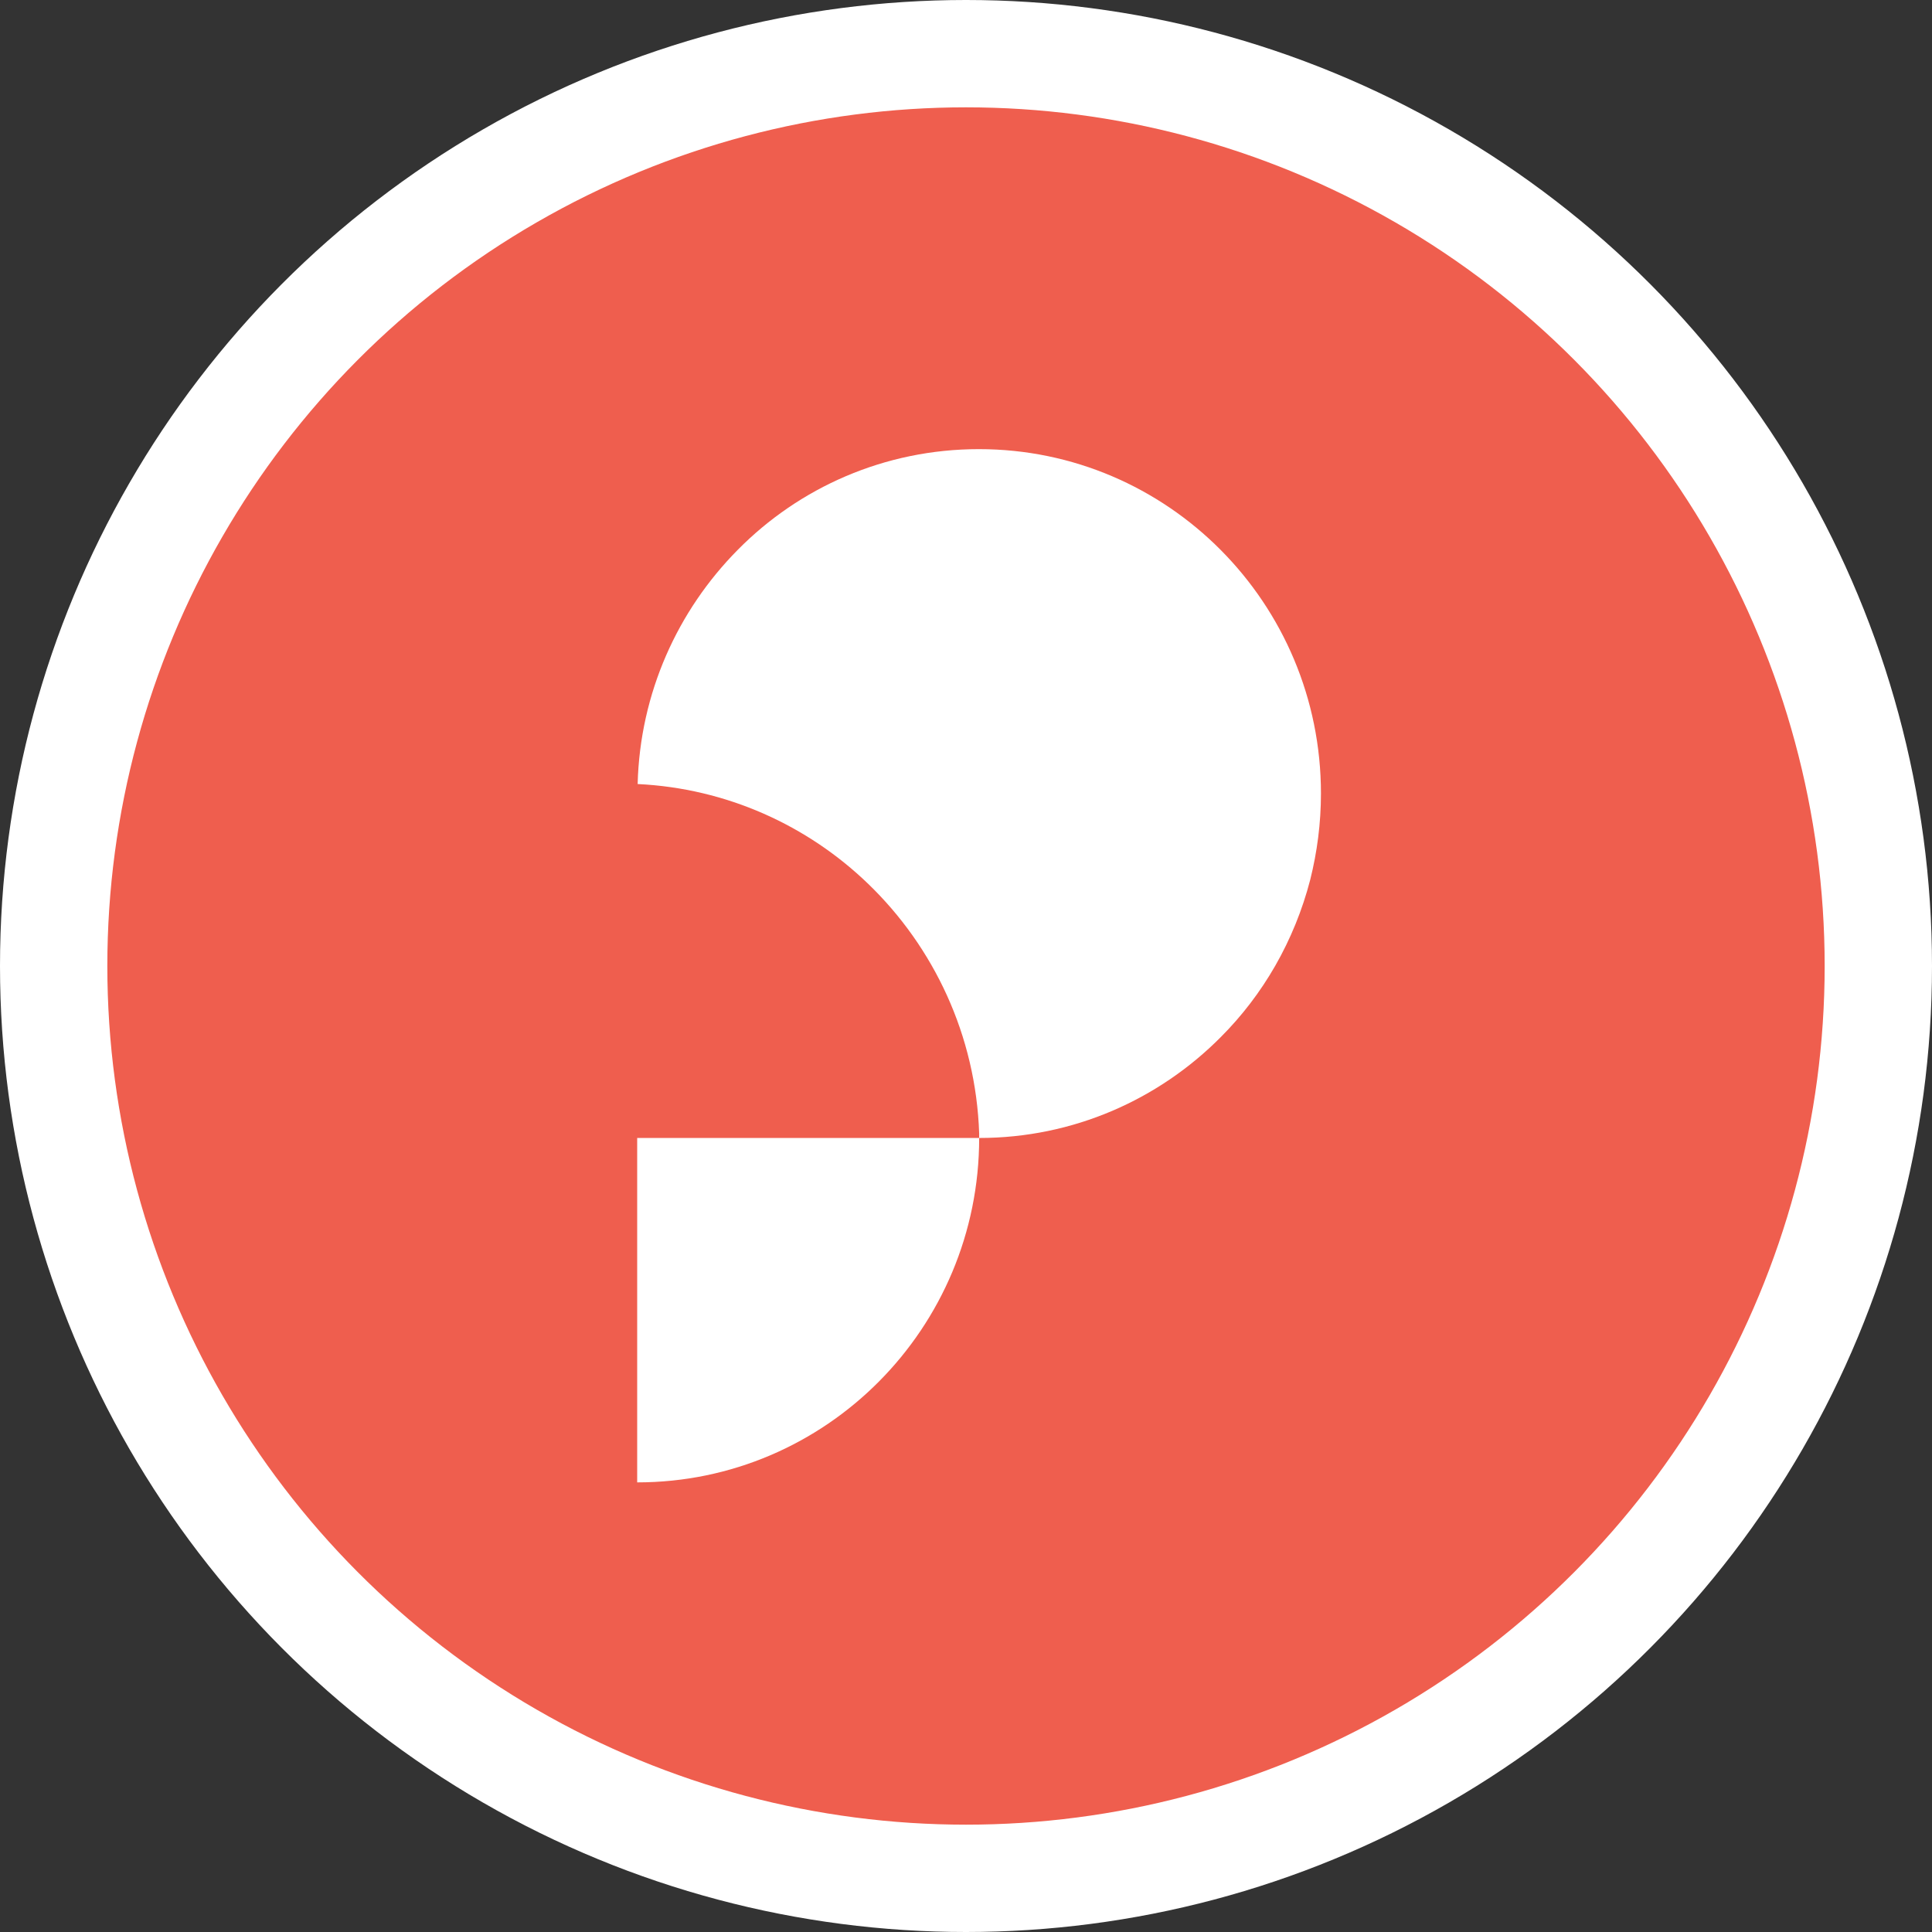 <?xml version="1.0" encoding="UTF-8"?>
<svg width="72px" height="72px" viewBox="0 0 72 72" version="1.1" xmlns="http://www.w3.org/2000/svg" xmlns:xlink="http://www.w3.org/1999/xlink">
    <rect x="0" y="0" width="72" height="72" fill="#333333" stroke="none"/>
    <title>circular-72x72</title>
    <desc>Created with Sketch.</desc>
    <defs></defs>
    <g id="circular-72x72" stroke="none" stroke-width="1" fill="none" fill-rule="evenodd">
        <g id="Group" transform="translate(4, 4)">
            <circle id="Oval" stroke="#FFFFFF" stroke-width="4" fill="#EF5E4E" fill-rule="nonzero" cx="32" cy="32" r="34"></circle>
            <g id="Property_Finder_Symbol_White_RGB" transform="translate(7, 0)">
                <g>
                    <g id="Clearance_Space">
                        <rect id="Rectangle-path" x="0" y="0" width="50.965" height="63.982"></rect>
                    </g>
                    <path d="M25.482,12.738 C32.516,12.738 38.228,18.482 38.228,25.573 C38.228,26.681 38.086,27.754 37.829,28.782 C37.536,29.917 37.093,30.998 36.525,31.991 C35.966,32.966 35.283,33.861 34.494,34.65 C32.188,36.973 29.003,38.409 25.491,38.409 C25.491,38.356 25.491,38.302 25.491,38.24 C25.367,34.58 23.797,31.291 21.349,28.933 C19.096,26.761 16.081,25.378 12.763,25.219 C12.852,21.815 14.262,18.748 16.489,16.496 C18.777,14.174 21.961,12.738 25.482,12.738 Z M12.746,51.244 C19.779,51.244 25.491,45.5 25.491,38.409 L12.746,38.409 L12.746,51.244 Z" id="Logo" fill="#FFFFFF" fill-rule="nonzero"></path>
                </g>
            </g>
        </g>
    </g>
</svg>